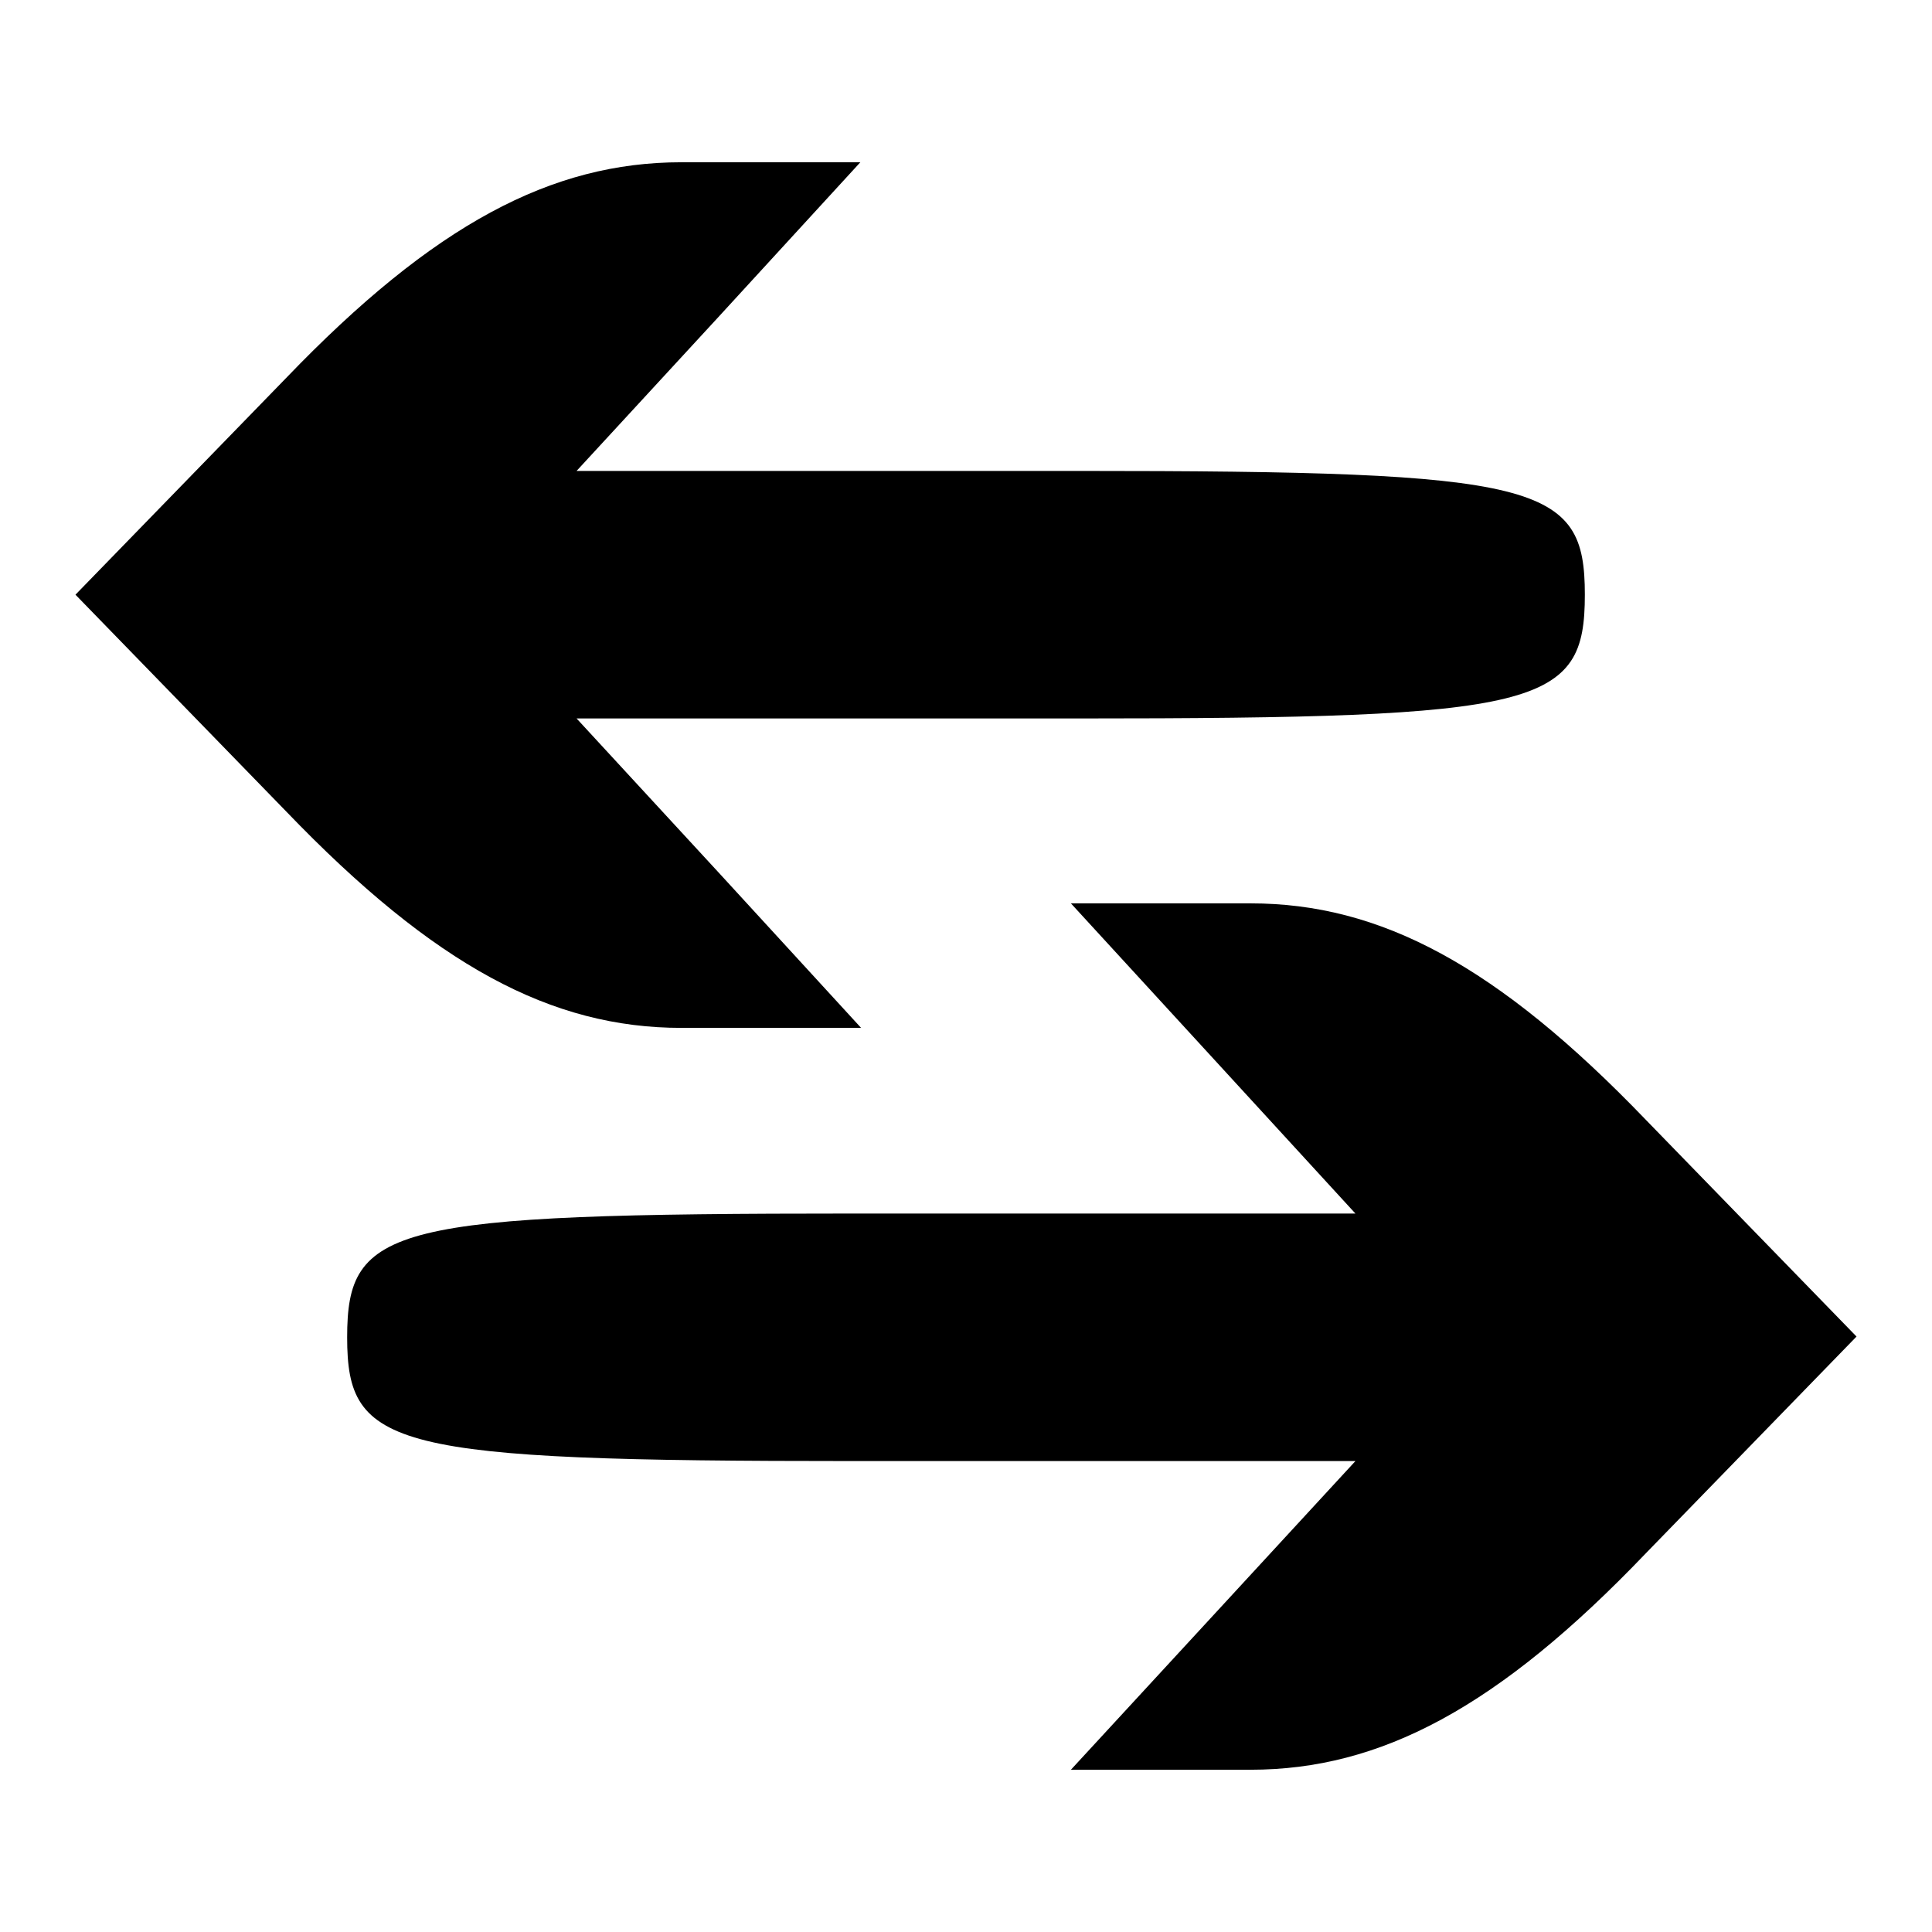 <?xml version="1.0" encoding="utf-8"?>
<!-- Svg Vector Icons : http://www.onlinewebfonts.com/icon -->
<!DOCTYPE svg PUBLIC "-//W3C//DTD SVG 1.1//EN" "http://www.w3.org/Graphics/SVG/1.1/DTD/svg11.dtd">
<svg version="1.1" xmlns="http://www.w3.org/2000/svg" xmlns:xlink="http://www.w3.org/1999/xlink" x="0px" y="0px" viewBox="0 0 256 256" enable-background="new 0 0 256 256" xml:space="preserve">
<g><g><g><path fill="#000000" d="M37.9,50.1L10,78.8l27.9,28.7c19.7,20.5,35.2,28.7,52.4,28.7h23.8l-18.8-20.5L76.4,95.2h66.4c61.5,0,67.2-1.6,67.2-16.4c0-14.7-5.7-16.4-67.2-16.4H76.4L95.2,42l18.8-20.5H90.3C73.1,21.5,57.5,29.7,37.9,50.1z"/><path fill="#000000" d="M160.8,140.3l18.8,20.5h-66.4c-61.5,0-67.2,1.6-67.2,16.4c0,14.7,5.7,16.4,67.2,16.4h66.4L160.8,214l-18.9,20.5h23.8c17.2,0,32.8-8.2,52.4-28.7l27.9-28.7l-27.9-28.7c-19.7-20.5-35.2-28.7-52.4-28.7h-23.8L160.8,140.3z"/></g></g></g>
</svg>
